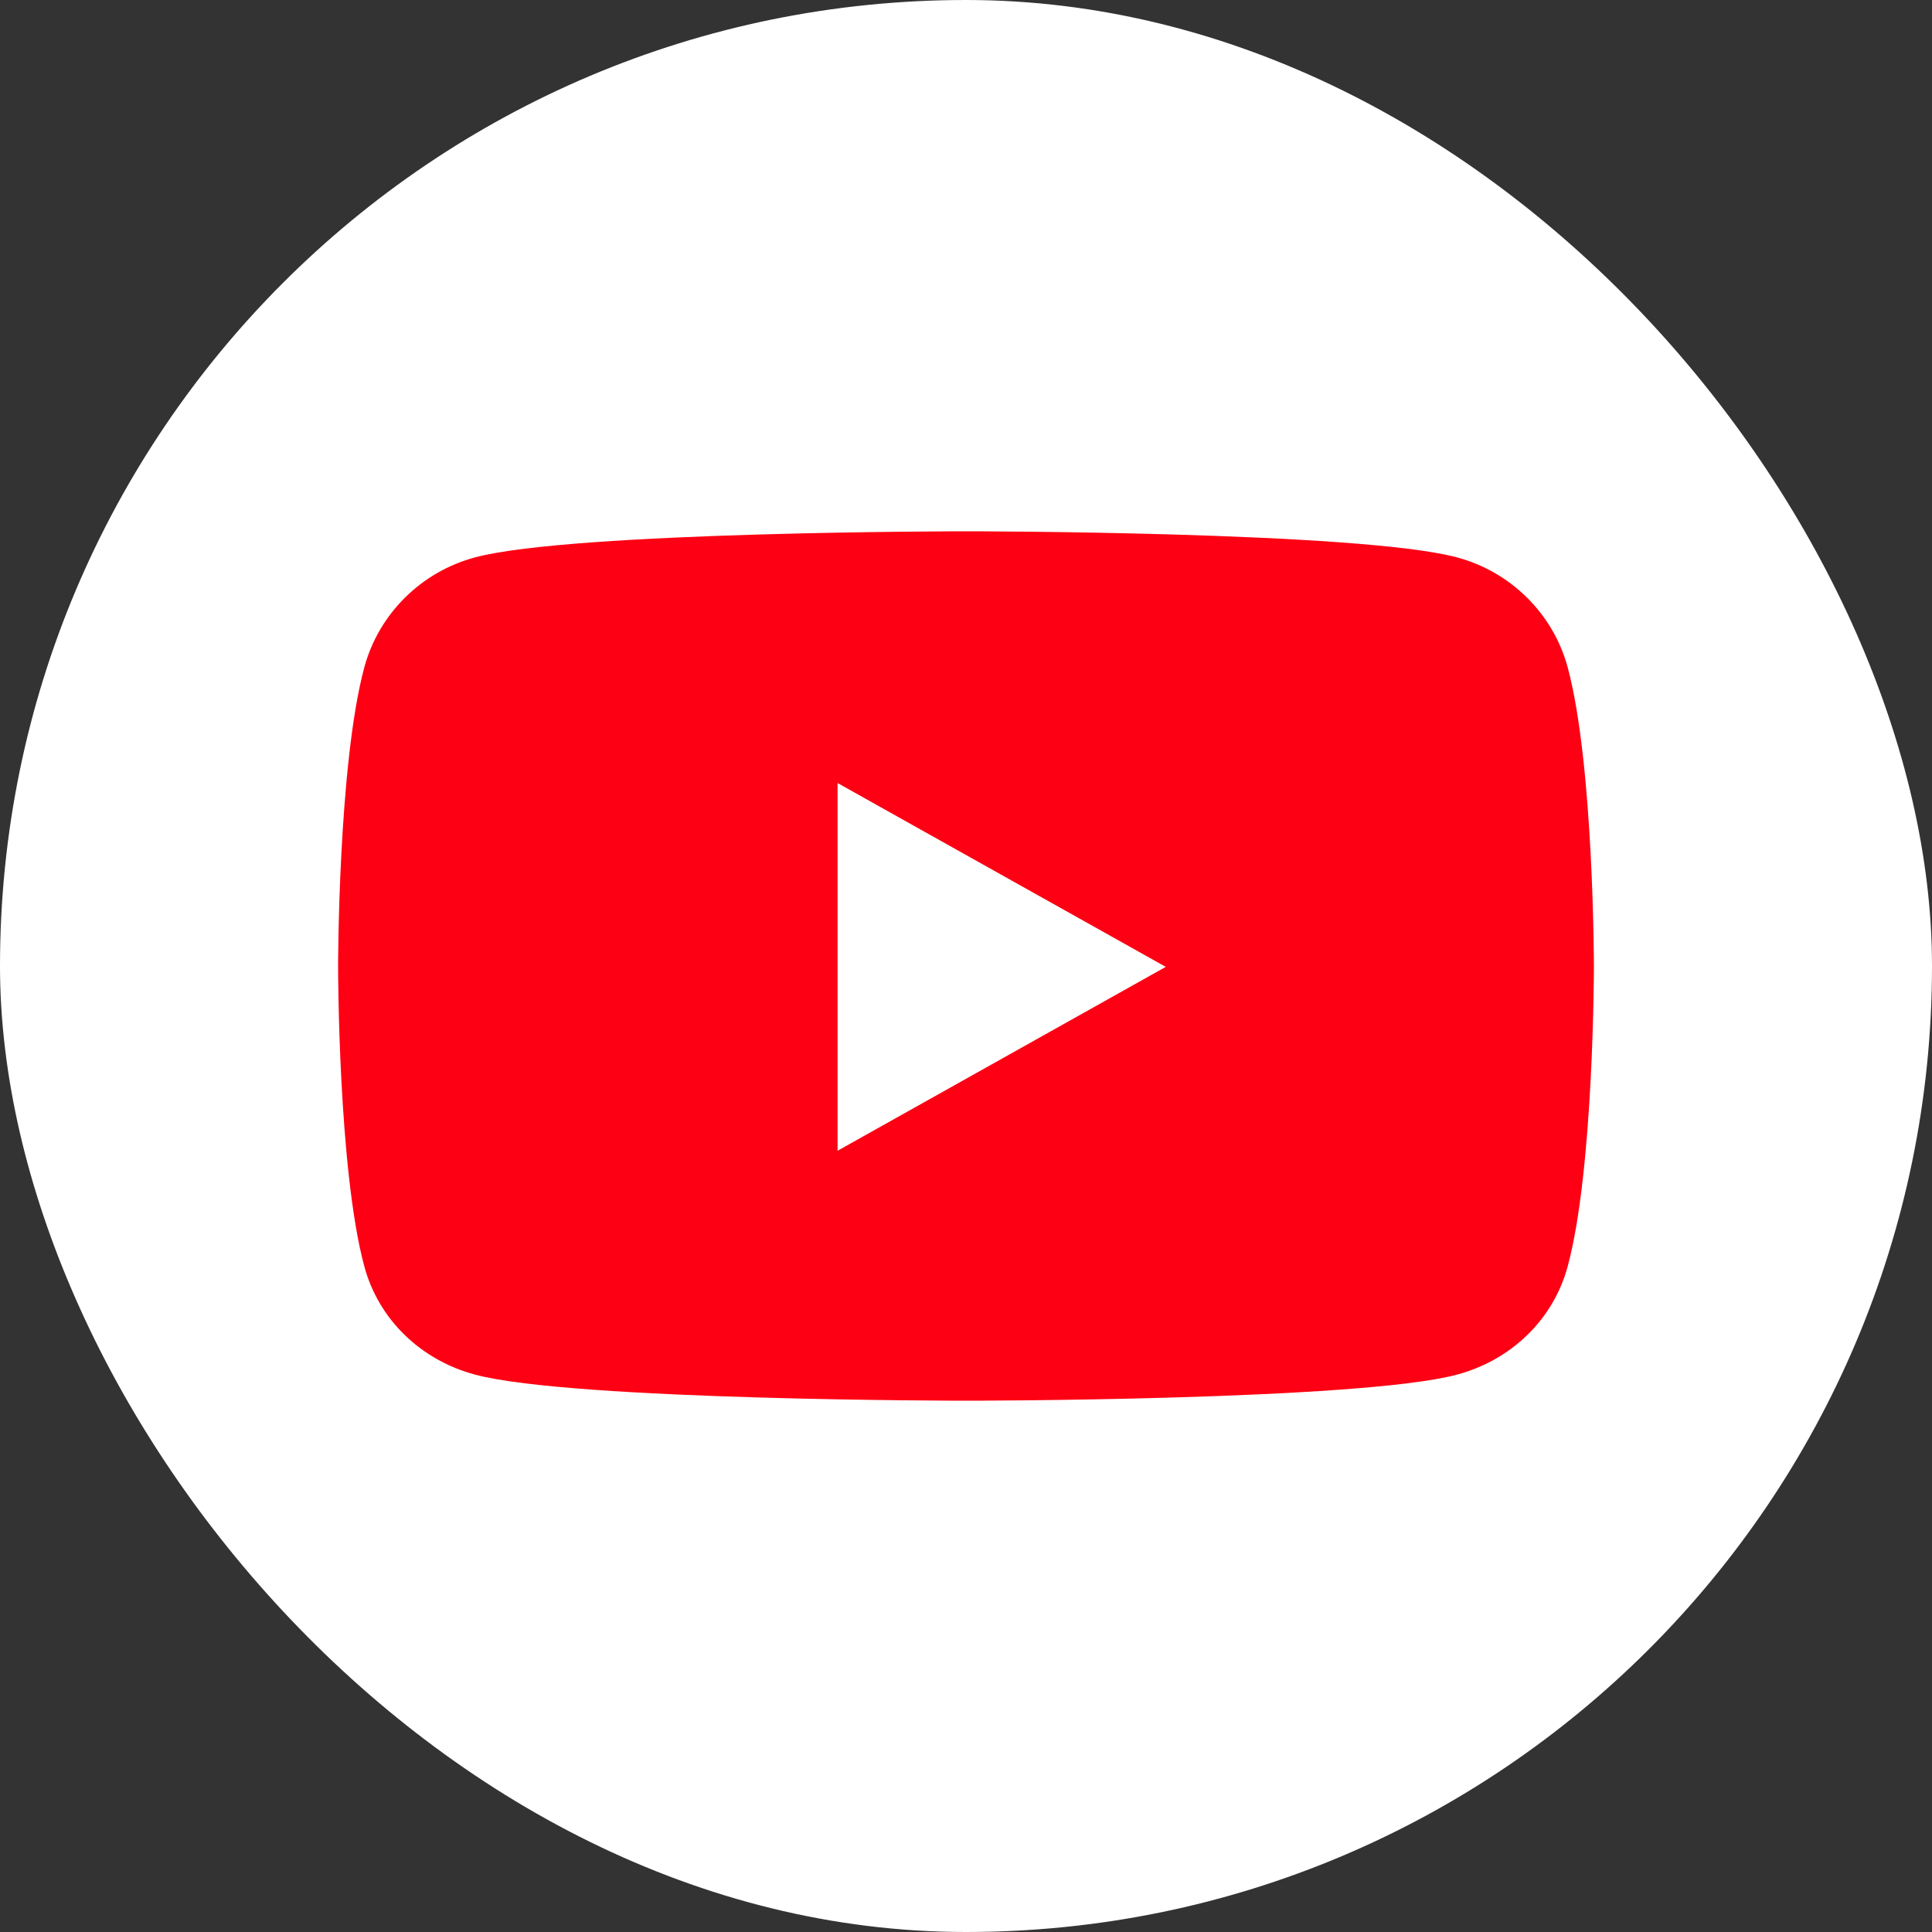 <svg width="40" height="40" viewBox="0 0 40 40" fill="none" xmlns="http://www.w3.org/2000/svg">
<rect x="0" y="0" width="40" height="40" fill="#333333" stroke="none"/>
<g clip-path="url(#clip0_1168_33160)">
<rect width="40" height="40" rx="20" fill="white"/>
<path d="M32.457 13.816C32.158 12.708 31.277 11.835 30.158 11.538C28.13 11 20 11 20 11C20 11 11.87 11 9.842 11.538C8.723 11.835 7.842 12.708 7.543 13.816C7 15.826 7 20.018 7 20.018C7 20.018 7 24.211 7.543 26.22C7.842 27.329 8.723 28.165 9.842 28.462C11.87 29 20 29 20 29C20 29 28.13 29 30.158 28.462C31.277 28.165 32.158 27.329 32.457 26.22C33 24.211 33 20.018 33 20.018C33 20.018 33 15.826 32.457 13.816ZM17.341 23.825V16.212L24.136 20.018L17.341 23.825Z" fill="#FD0013"/>
</g>
<defs>
<clipPath id="clip0_1168_33160">
<rect width="40" height="40" rx="20" fill="white"/>
</clipPath>
</defs>
</svg>
